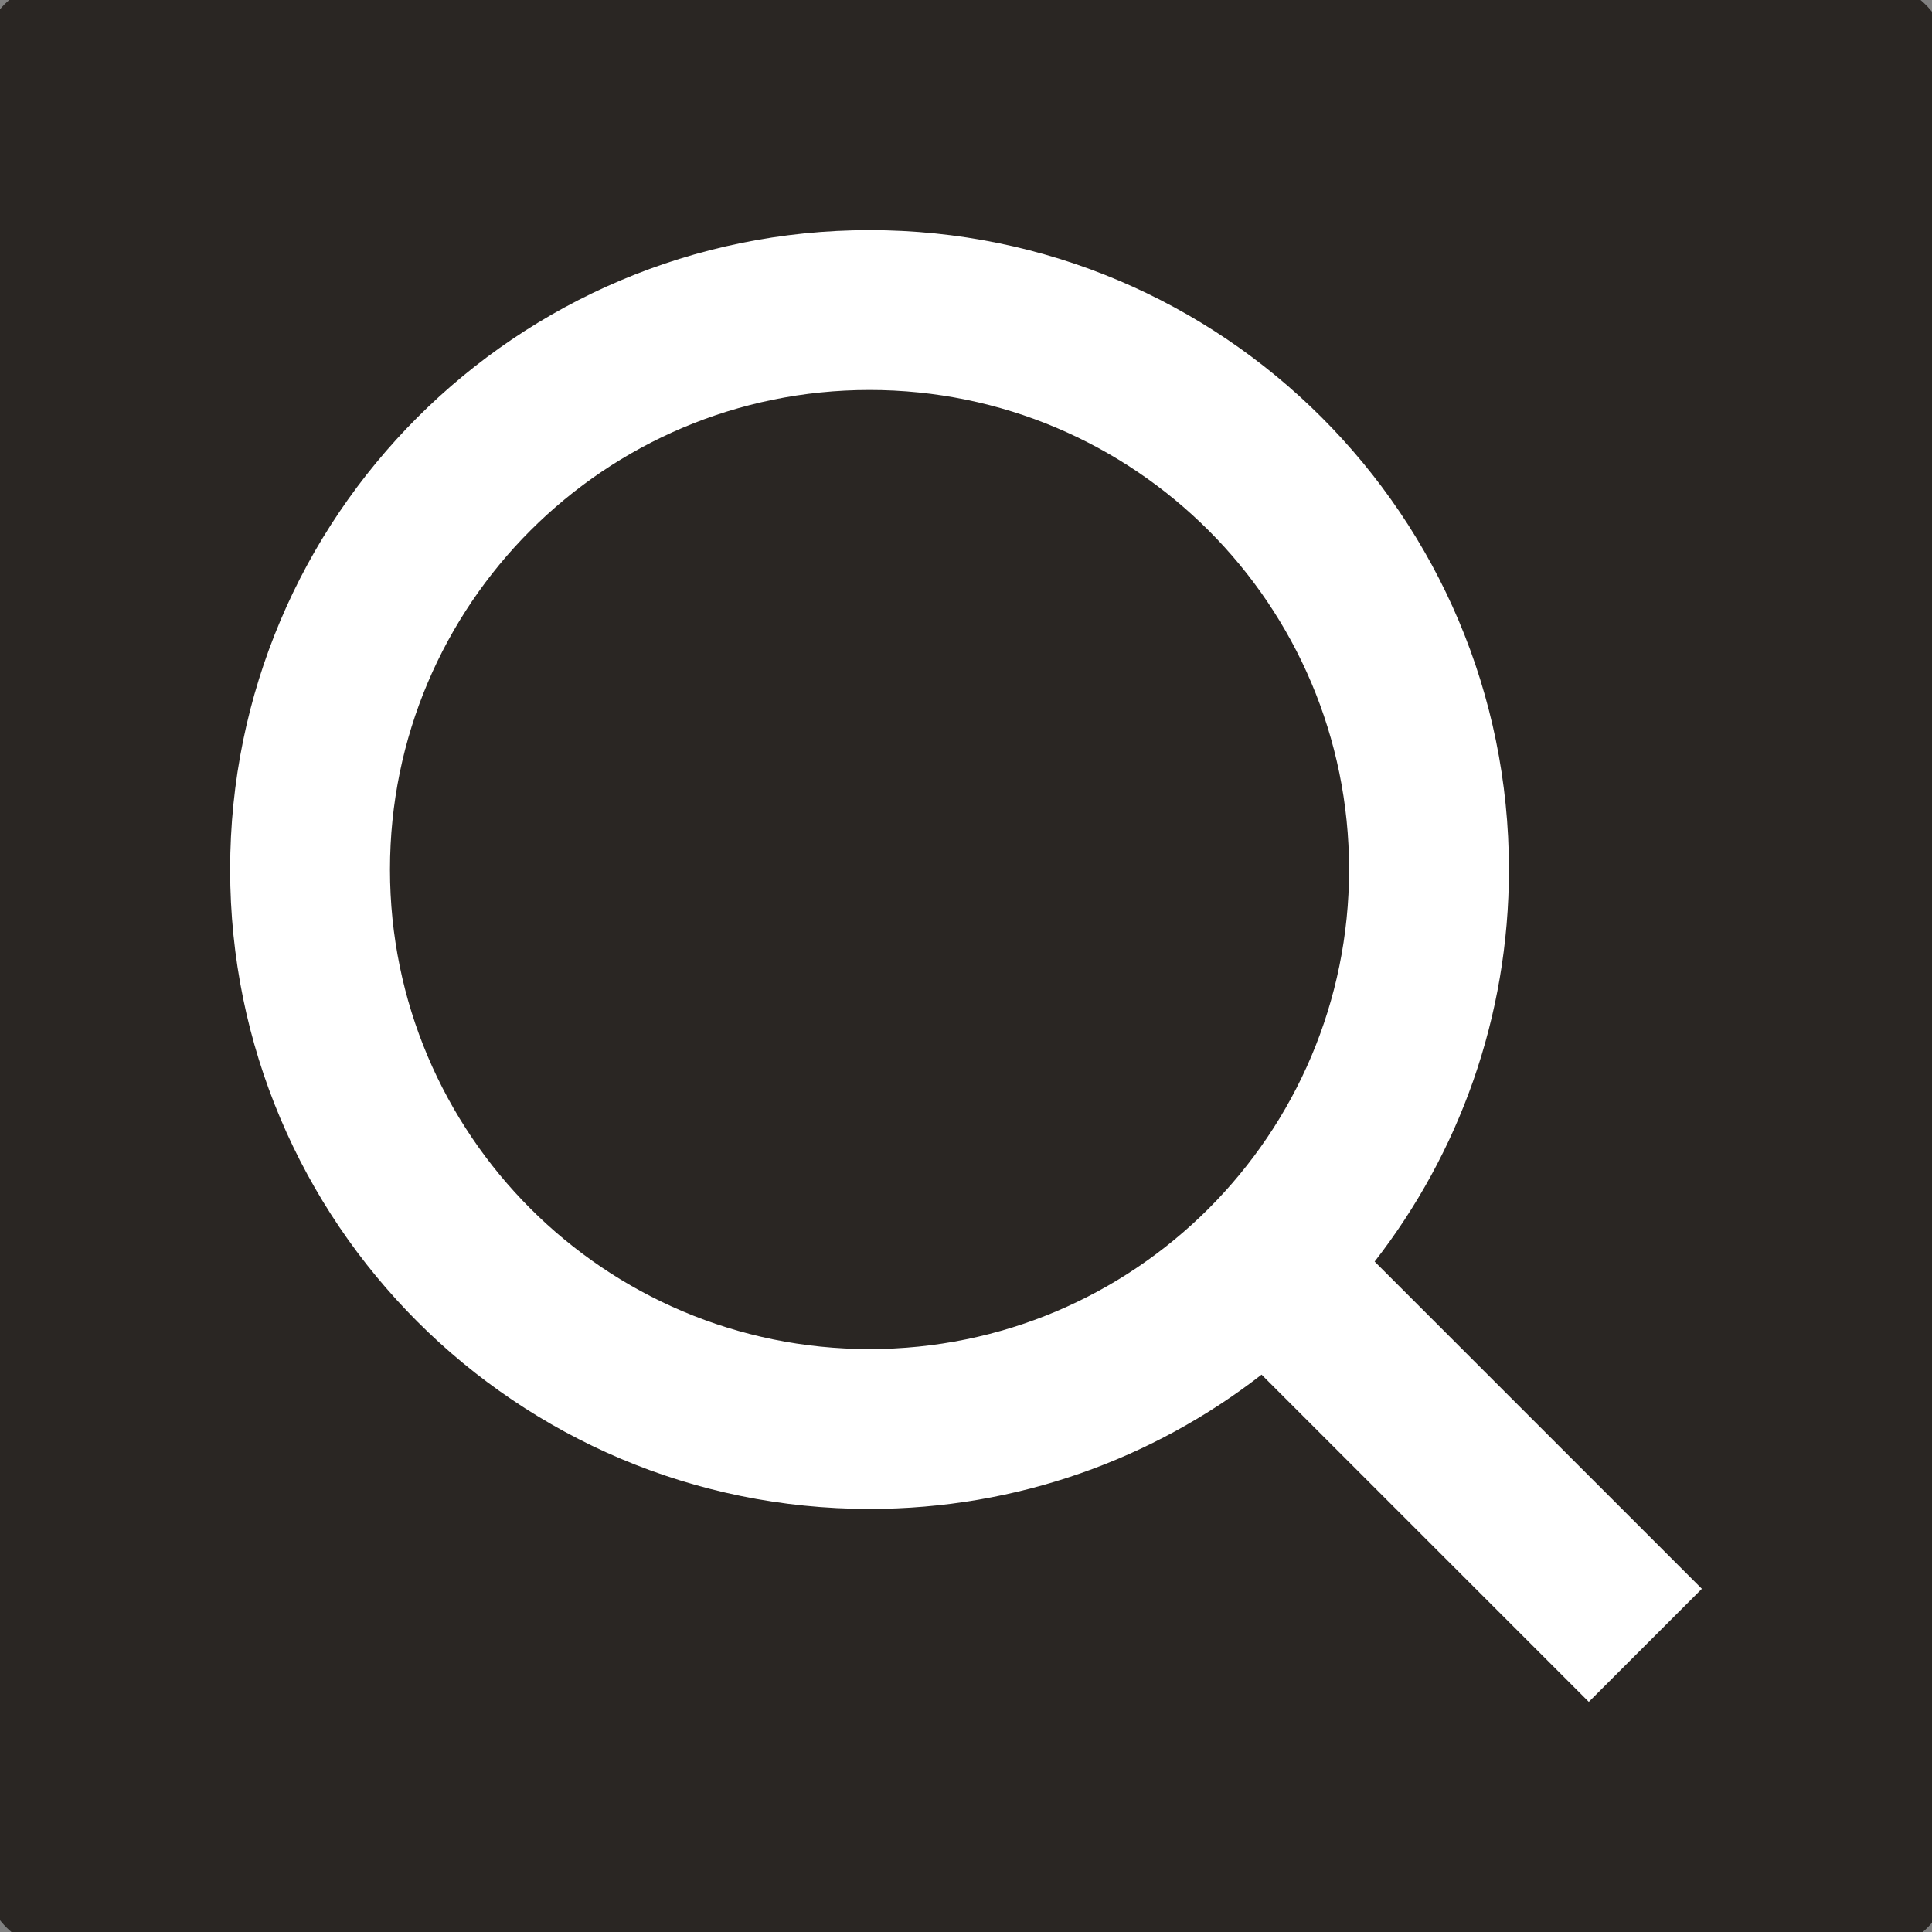 <?xml version="1.0" encoding="UTF-8" standalone="no"?>
<!-- Created with Inkscape (http://www.inkscape.org/) -->

<svg
   width="64"
   height="64"
   viewBox="0 0 16.933 16.933"
   version="1.1"
   id="svg5"
   xml:space="preserve"
   inkscape:export-filename="bw-globe.svg"
   inkscape:export-xdpi="48"
   inkscape:export-ydpi="48"
   sodipodi:docname="bw-maginfying-glass.svg"
   inkscape:version="1.2.2 (732a01da63, 2022-12-09)"
   xmlns:inkscape="http://www.inkscape.org/namespaces/inkscape"
   xmlns:sodipodi="http://sodipodi.sourceforge.net/DTD/sodipodi-0.dtd"
   xmlns="http://www.w3.org/2000/svg"
   xmlns:svg="http://www.w3.org/2000/svg"><rect x="0" y="0" width="16.933" height="16.933" fill="#808080" stroke="none"/><sodipodi:namedview
     id="namedview7"
     pagecolor="#ffffff"
     bordercolor="#000000"
     borderopacity="0.25"
     inkscape:showpageshadow="2"
     inkscape:pageopacity="0.0"
     inkscape:pagecheckerboard="0"
     inkscape:deskcolor="#d1d1d1"
     inkscape:document-units="mm"
     showgrid="false"
     inkscape:zoom="2.3073949"
     inkscape:cx="201.74267"
     inkscape:cy="60.241097"
     inkscape:window-width="1920"
     inkscape:window-height="1009"
     inkscape:window-x="1912"
     inkscape:window-y="-8"
     inkscape:window-maximized="1"
     inkscape:current-layer="layer1" /><defs
     id="defs2" /><g
     inkscape:label="Ebene 1"
     inkscape:groupmode="layer"
     id="layer1"><rect
       style="fill:#2a2623;fill-opacity:1;stroke:#2a2623;stroke-width:0.297;stroke-linejoin:round;stroke-dasharray:none;stroke-opacity:1"
       id="rect238"
       width="16.933"
       height="16.933"
       x="4.4504802e-07"
       y="4.4504802e-07"
       ry="0.491" /><path
       fill-rule="evenodd"
       clip-rule="evenodd"
       d="m 7.621,3.418 c -2.321,0 -4.203,1.882 -4.203,4.203 0,2.321 1.882,4.203 4.203,4.203 2.321,0 4.203,-1.882 4.203,-4.203 0,-2.321 -1.882,-4.203 -4.203,-4.203 z M 2.017,7.621 c 0,-3.095 2.509,-5.604 5.604,-5.604 3.095,0 5.604,2.509 5.604,5.604 0,1.295 -0.439,2.487 -1.177,3.436 l 2.868,2.868 -0.991,0.991 -2.868,-2.868 c -0.949,0.738 -2.141,1.177 -3.436,1.177 -3.095,0 -5.604,-2.509 -5.604,-5.604 z"
       fill="#2A2623"
       id="path2"
       style="fill:#ffffff;stroke-width:0.7" /></g></svg>
